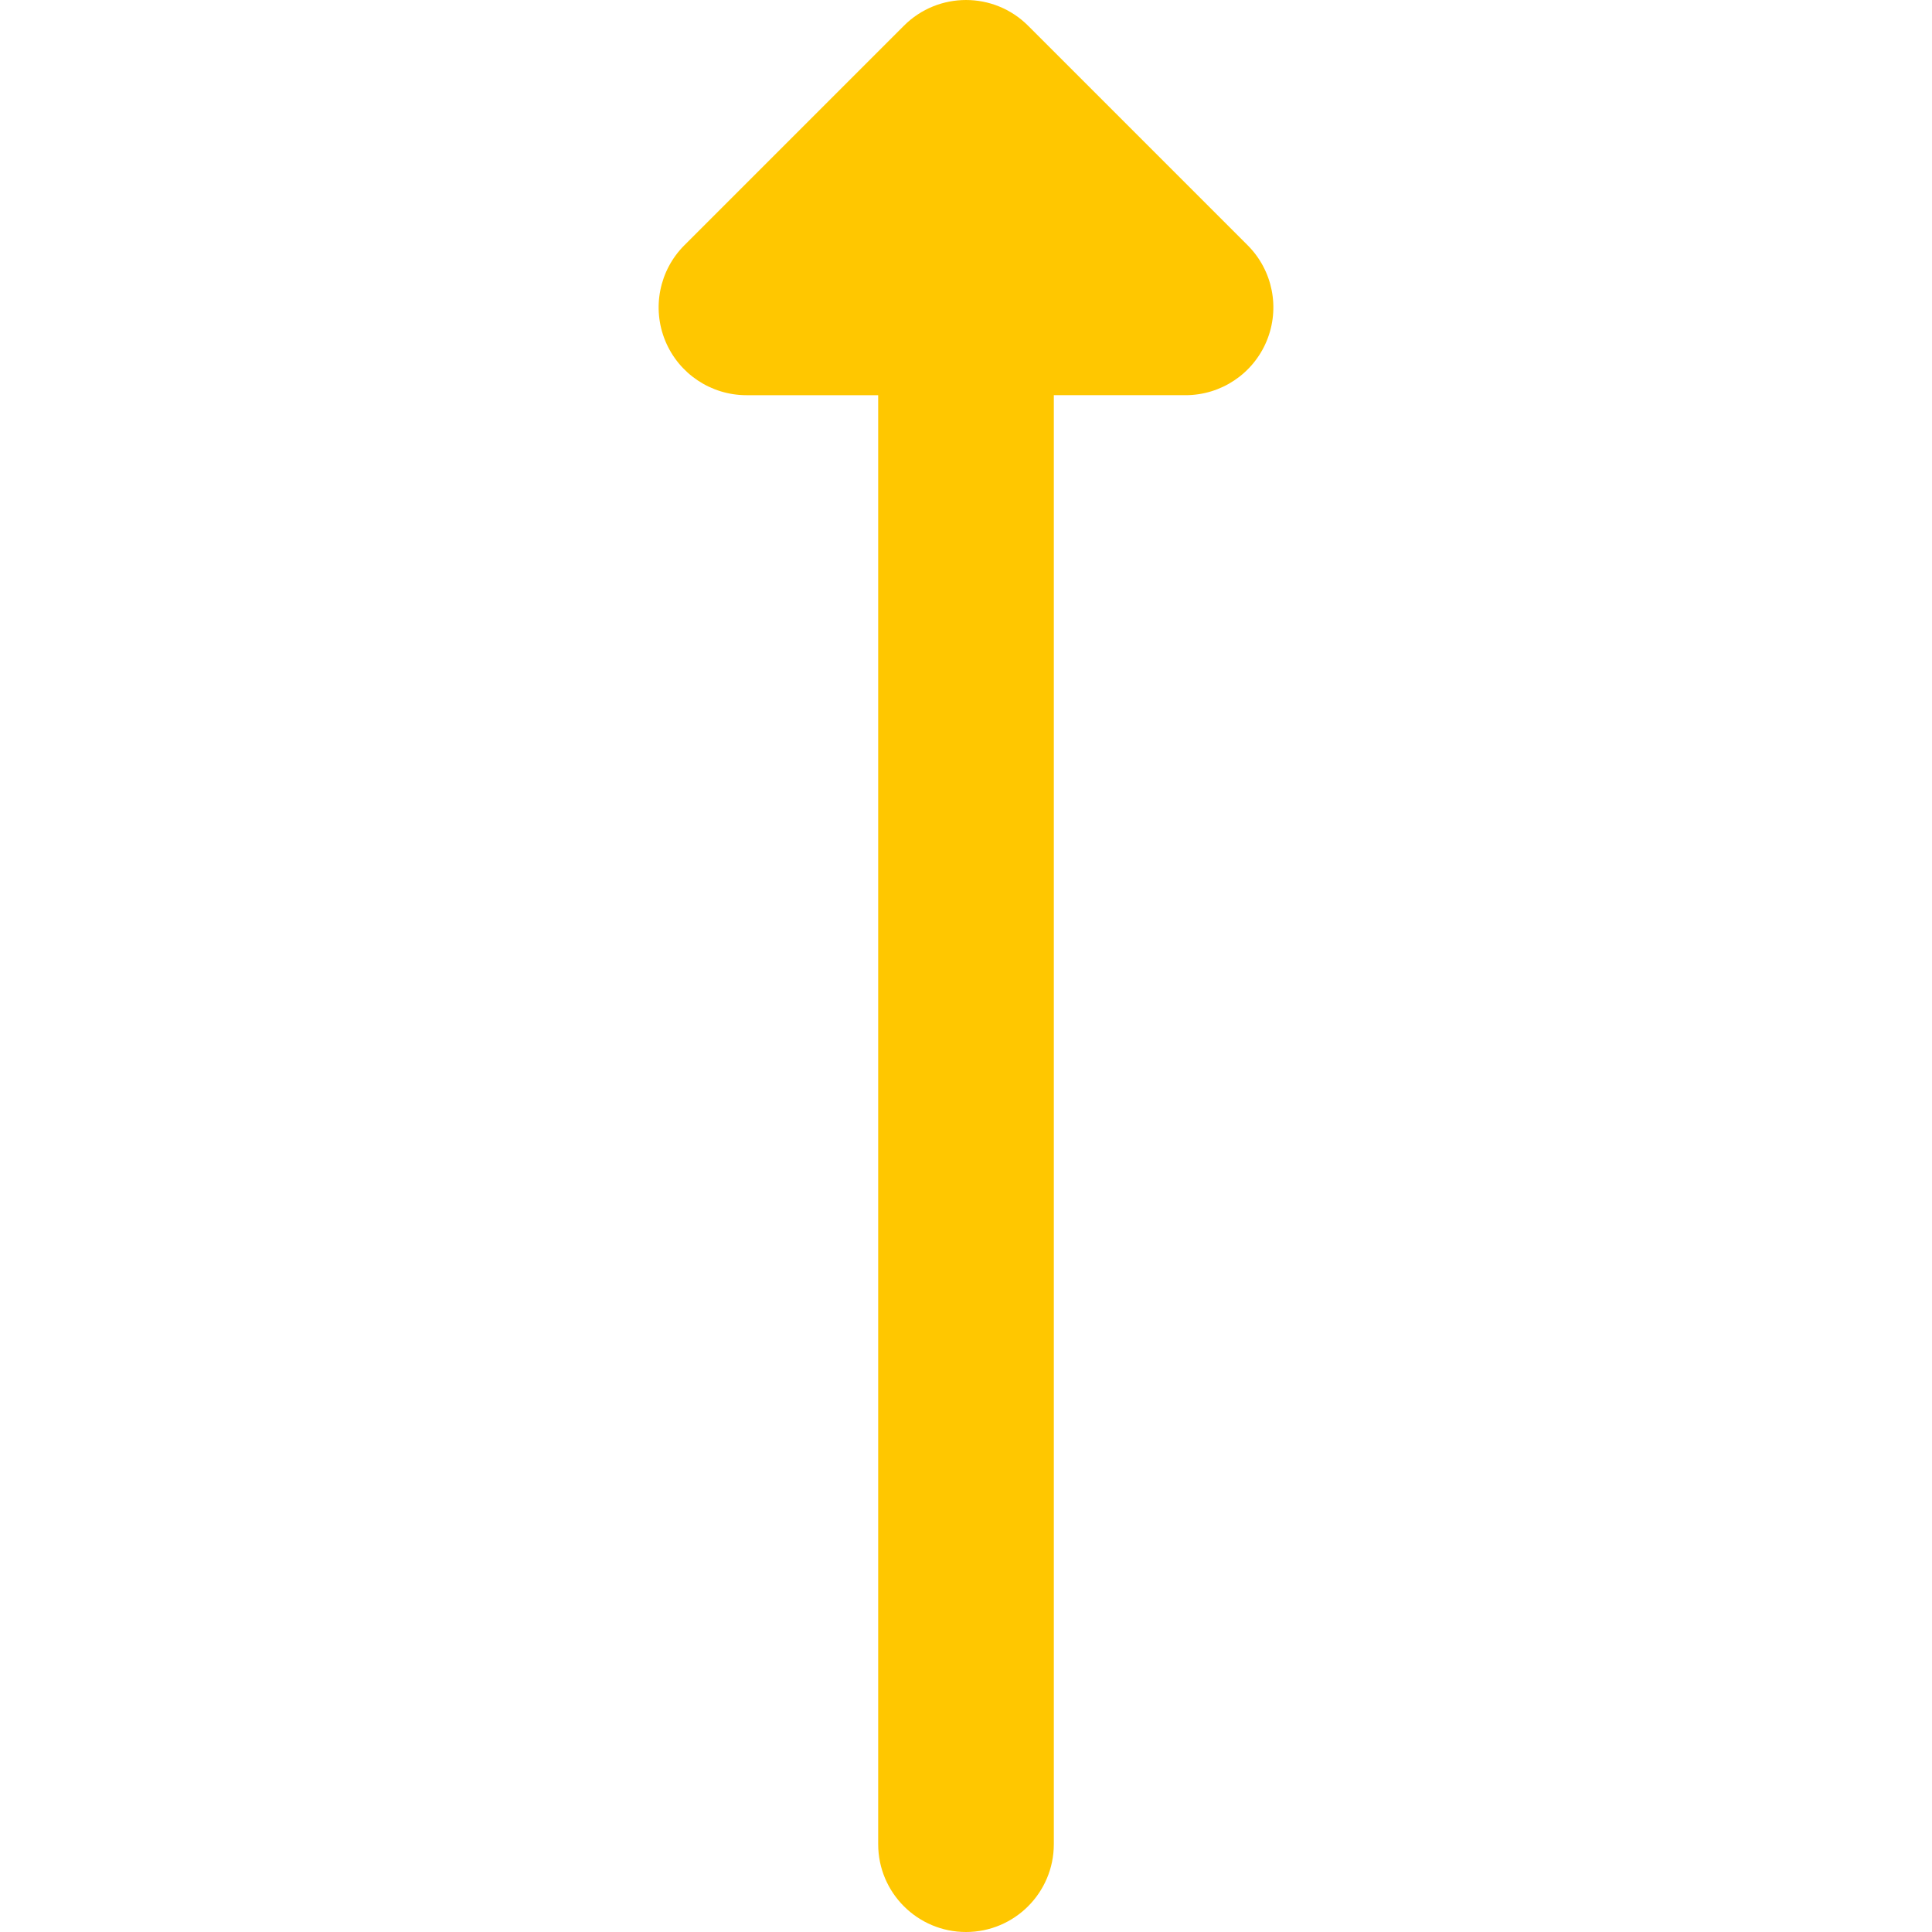 <?xml version="1.0" encoding="iso-8859-1"?>
<!-- Uploaded to: SVG Repo, www.svgrepo.com, Generator: SVG Repo Mixer Tools -->
<svg fill="#ffc700" height="800px" width="800px" version="1.1" id="Layer_1" xmlns="http://www.w3.org/2000/svg" xmlns:xlink="http://www.w3.org/1999/xlink" 
	 viewBox="0 0 330 330" xml:space="preserve">
<path id="XMLID_21_" d="M213.107,41.894l-37.5-37.5c-5.857-5.858-15.355-5.858-21.213,0l-37.5,37.5
	c-4.29,4.29-5.573,10.742-3.252,16.347c2.322,5.605,7.792,9.26,13.858,9.26H150V315c0,8.284,6.716,15,15,15c8.284,0,15-6.716,15-15
	V67.5h22.5c6.067,0,11.537-3.655,13.858-9.26C218.68,52.635,217.397,46.184,213.107,41.894z"/>
</svg>
